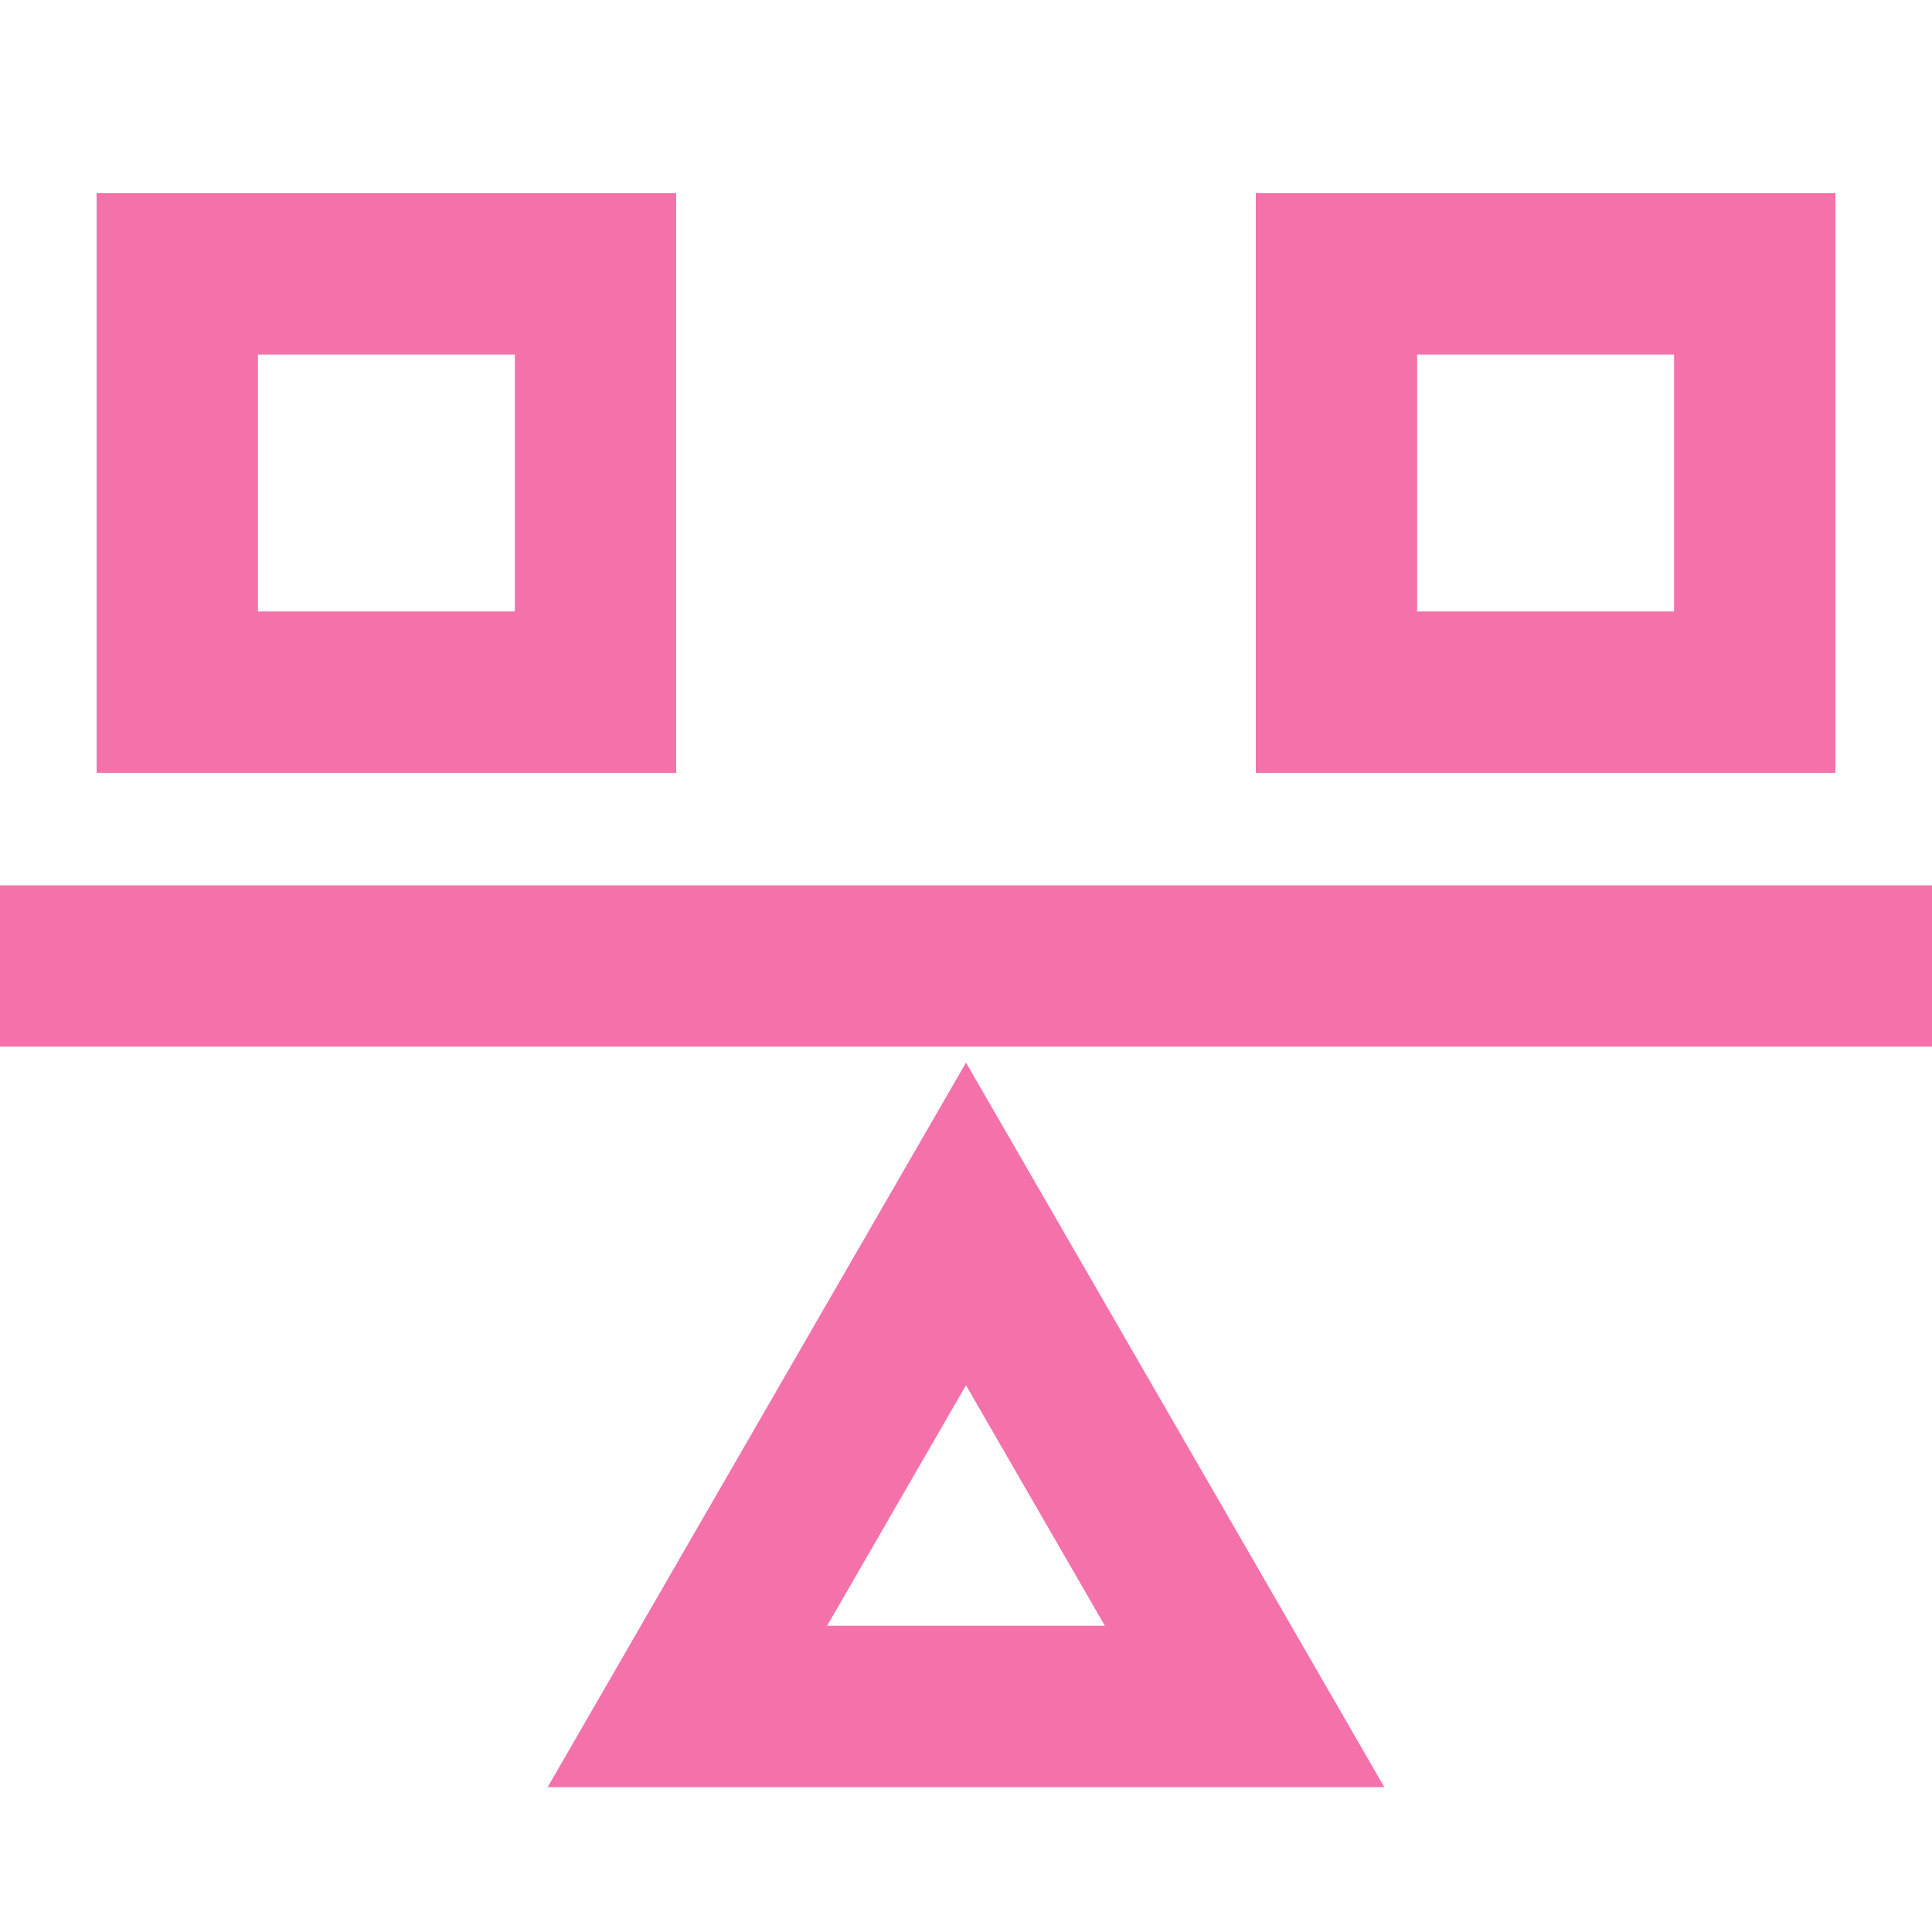 <svg width="20" height="20" viewBox="0 0 20 20" fill="none" xmlns="http://www.w3.org/2000/svg">
<path d="M7.116 17.665L10 12.67L12.884 17.665H7.116Z" stroke="#F471A9" stroke-width="1.67"/>
<path d="M0 10H20" stroke="#F471A9" stroke-width="1.67"/>
<rect x="1.835" y="2.835" width="4.33" height="4.33" stroke="#F471A9" stroke-width="1.67"/>
<rect x="13.835" y="2.835" width="4.33" height="4.33" stroke="#F471A9" stroke-width="1.67"/>
</svg>
